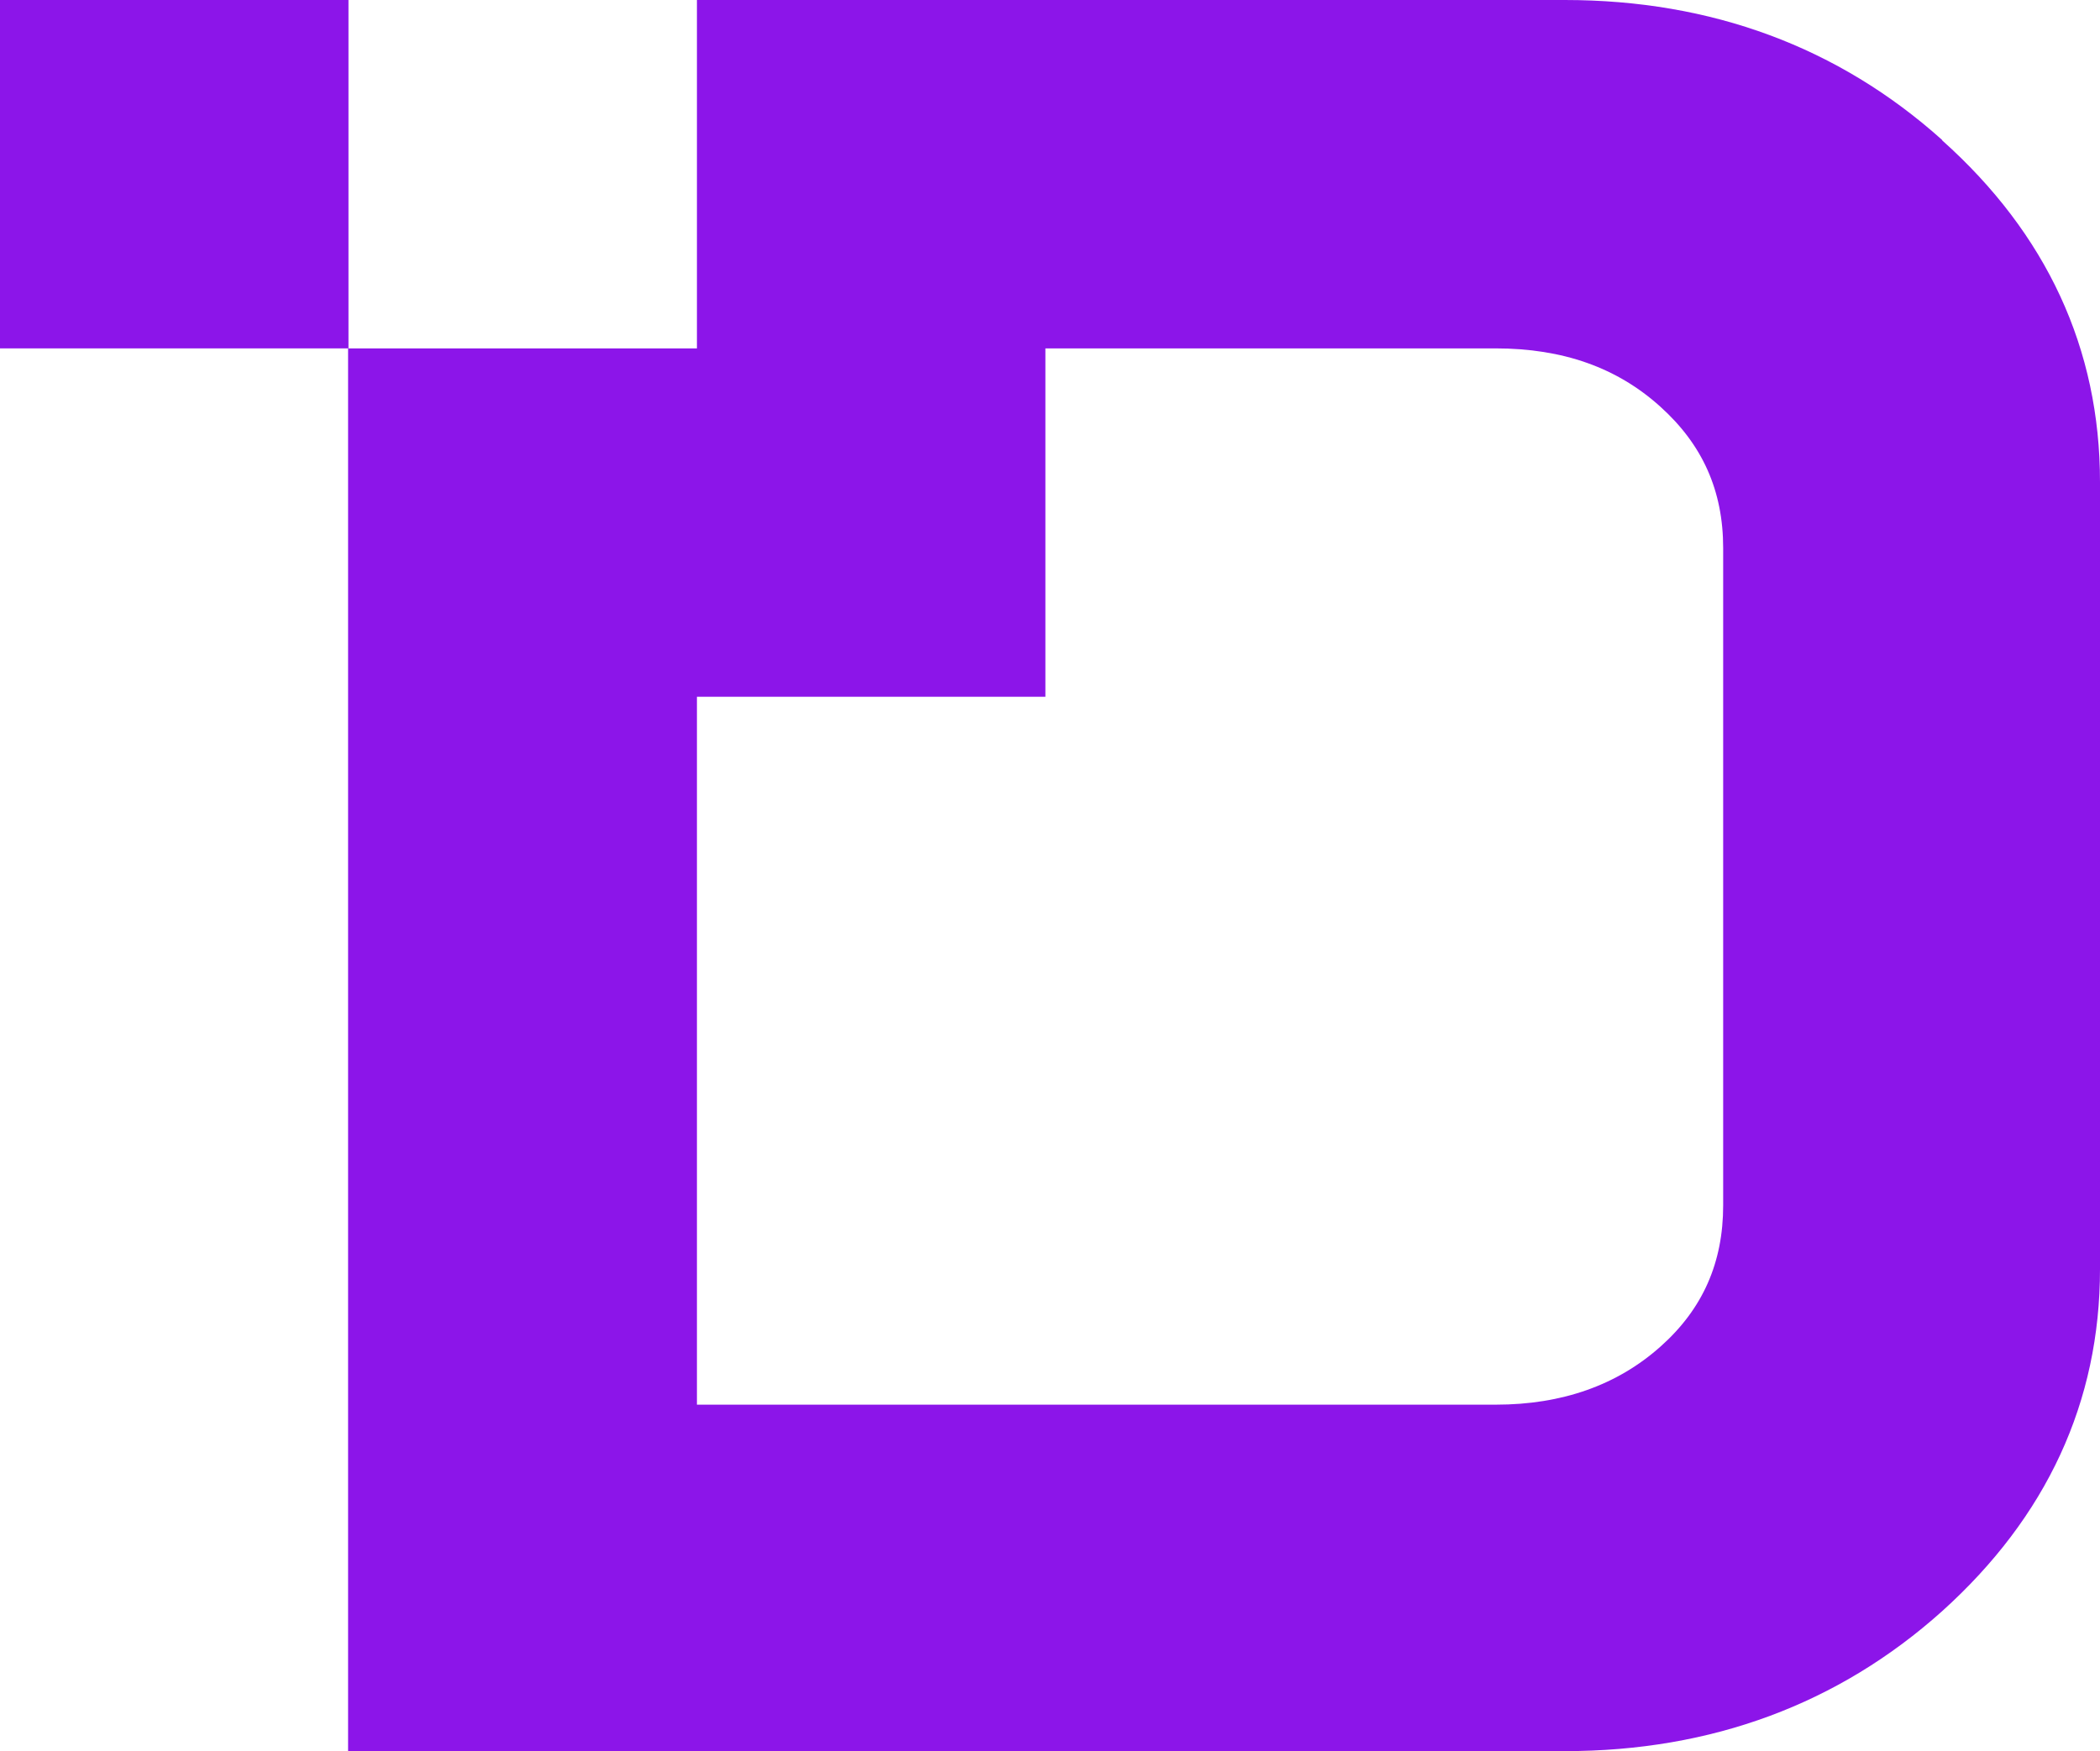 <?xml version="1.0" encoding="UTF-8"?>
<svg id="Layer_2" data-name="Layer 2" xmlns="http://www.w3.org/2000/svg" viewBox="0 0 54.78 45.69">
  <defs>
    <style>
      .cls-1 {
        fill: #8c15e9;
        stroke-width: 0px;
      }
    </style>
  </defs>
  <g id="Isolation_Mode" data-name="Isolation Mode">
    <g>
      <polygon class="cls-1" points="8.12 0 .97 0 0 0 0 .97 0 8.12 0 9.09 .97 9.09 8.12 9.09 9.09 9.09 9.09 8.12 9.09 .97 9.09 0 8.12 0"/>
      <path class="cls-1" d="m50.66,3.65C47.96,1.23,44.65,0,40.82,0h-22.64v9.09h-9.1v36.6h31.74c3.83,0,7.14-1.23,9.84-3.65,2.73-2.46,4.12-5.46,4.12-8.93V12.58c0-3.48-1.39-6.48-4.12-8.92Zm-5.71,27.8c0,1.49-.53,2.7-1.63,3.68-1.13,1.01-2.57,1.52-4.3,1.52h-20.84v-18.47h9.09v-9.09h11.74c1.76,0,3.17.5,4.3,1.52,1.1.99,1.64,2.19,1.64,3.69v17.15Z"/>
    </g>
  </g>
</svg>